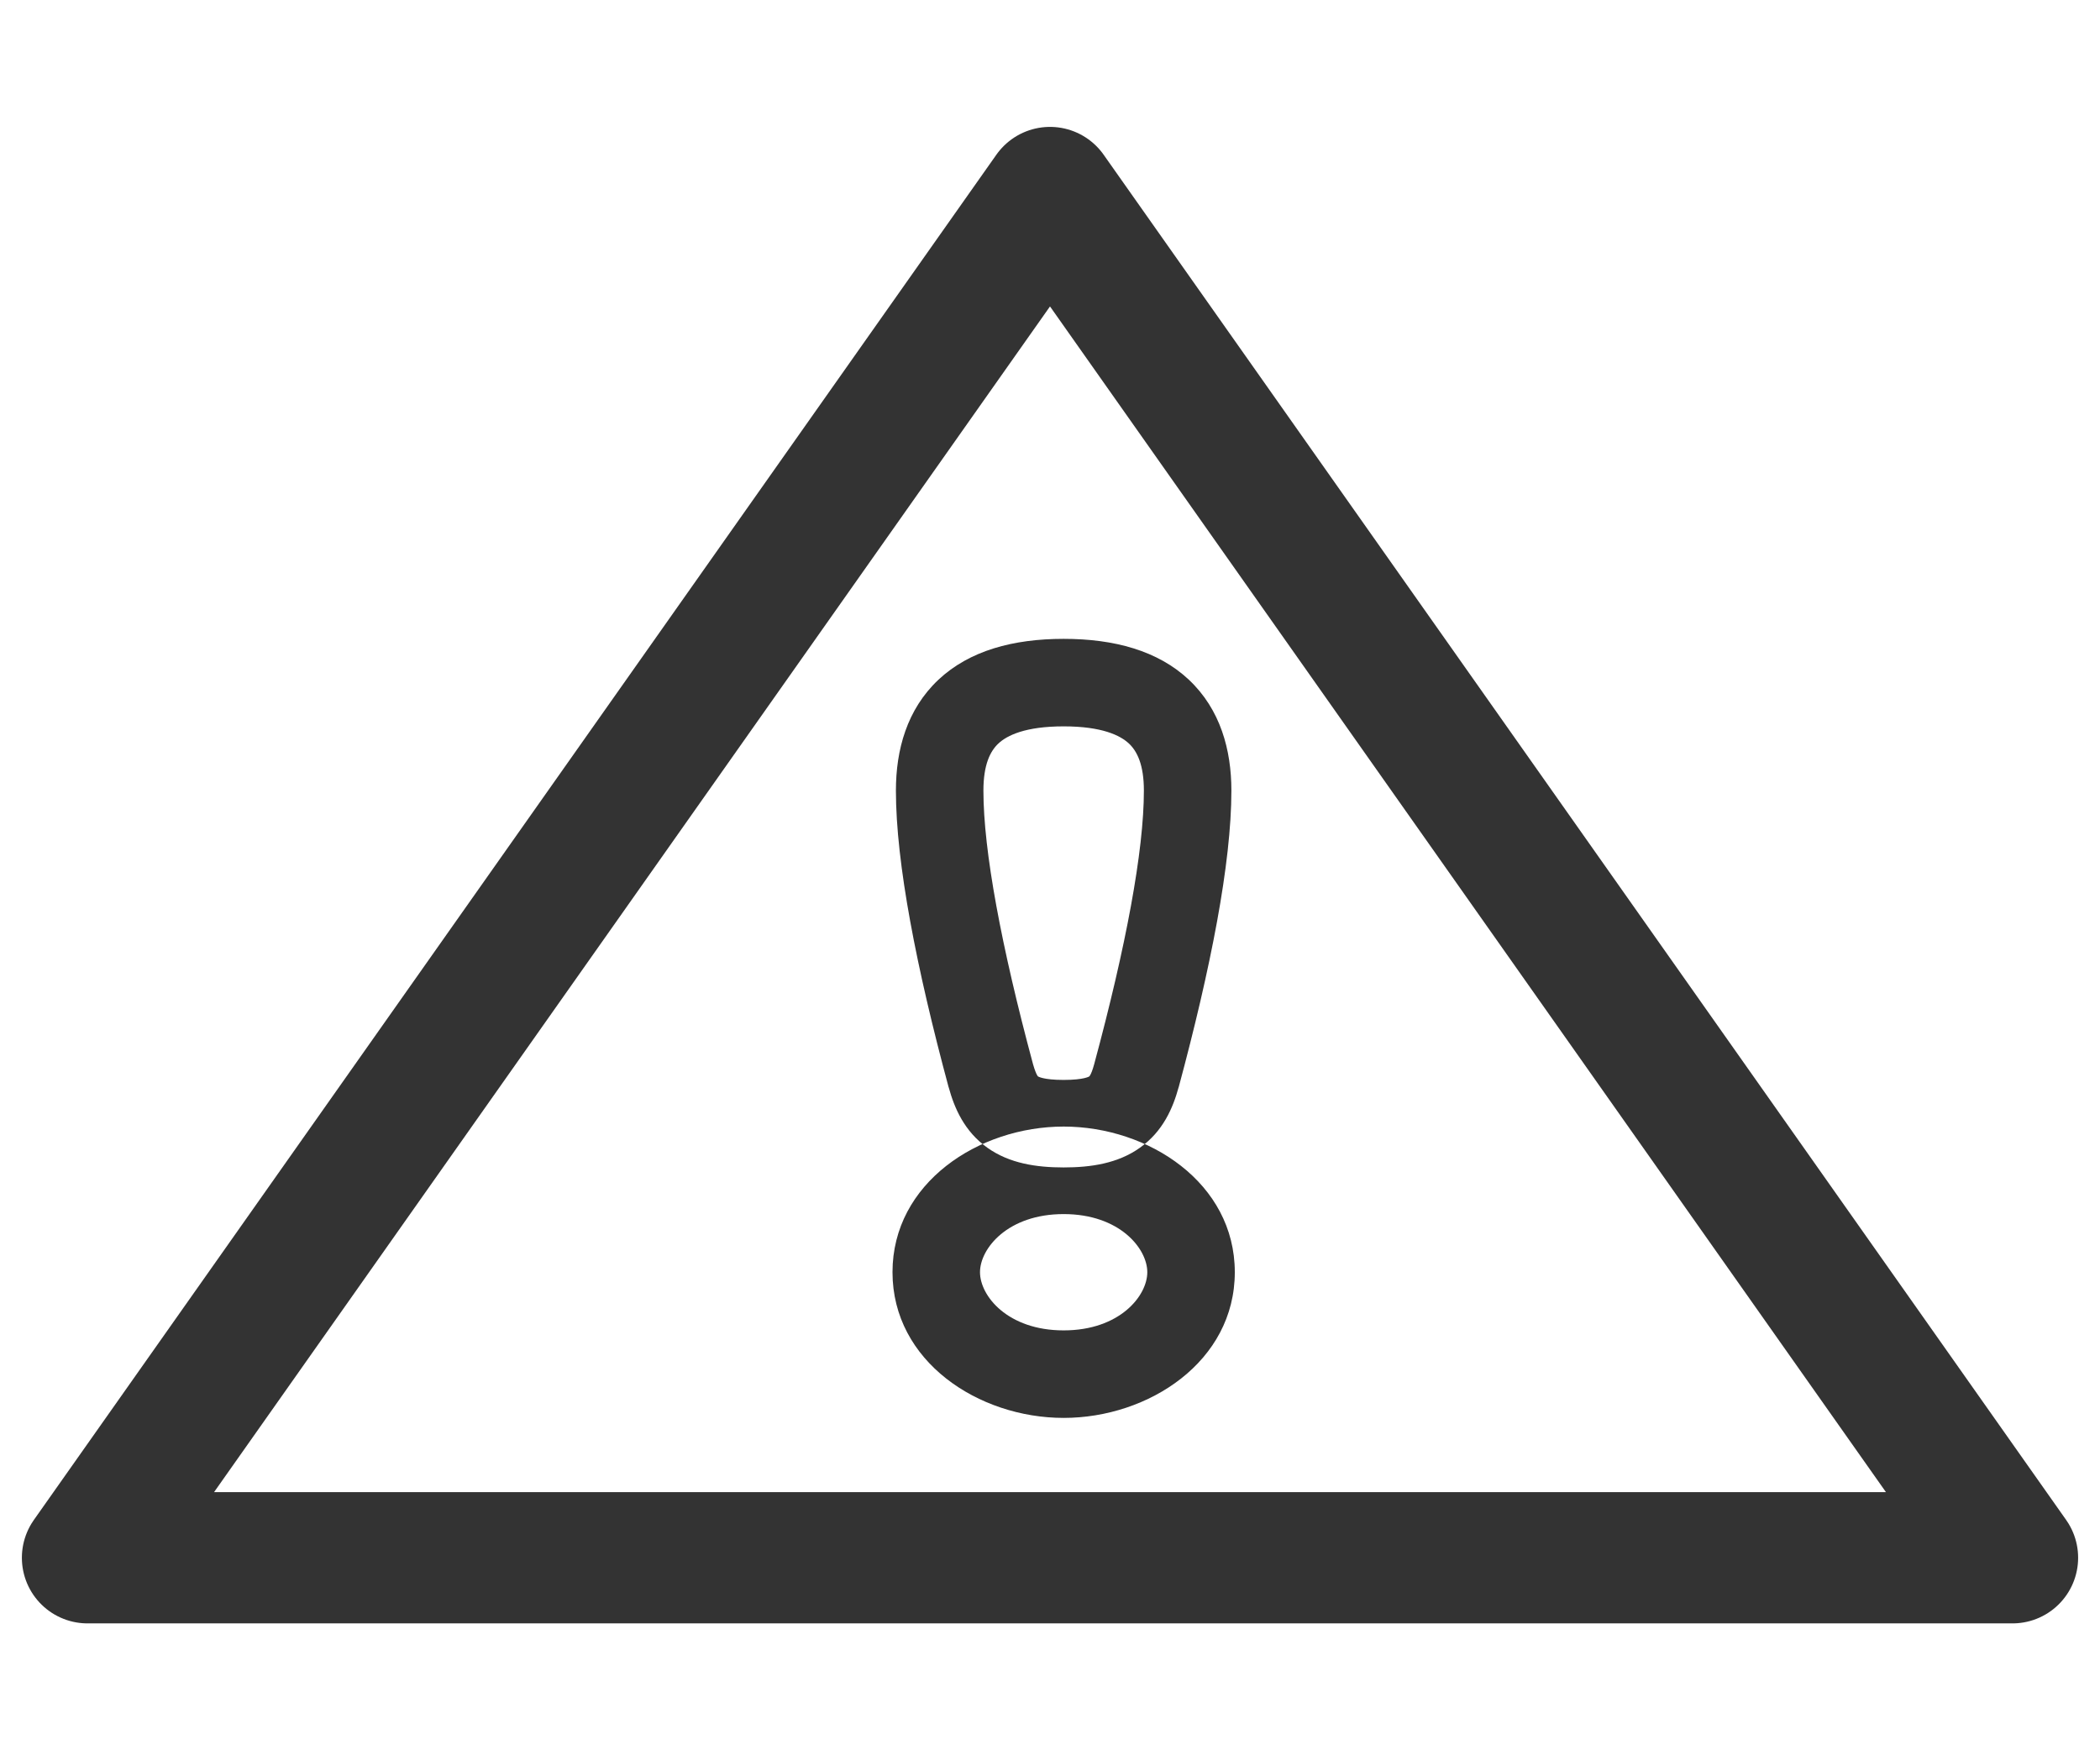 <svg width="24" height="20" viewBox="0 0 24 20" fill="none" xmlns="http://www.w3.org/2000/svg">
<path fill-rule="evenodd" clip-rule="evenodd" d="M12 2.2L23 17.8H1L12 2.2Z" stroke="#333333" stroke-width="1.5" stroke-linecap="round" stroke-linejoin="round"/>
<path fill-rule="evenodd" clip-rule="evenodd" d="M10.725 7.767C11.08 7.434 11.58 7.3 12.156 7.3C12.732 7.3 13.232 7.434 13.587 7.767C13.948 8.107 14.073 8.569 14.073 9.034C14.073 9.864 13.836 11.068 13.471 12.422L13.47 12.424L13.47 12.424C13.405 12.661 13.291 12.929 13.026 13.116C12.774 13.295 12.466 13.34 12.156 13.34C11.846 13.34 11.538 13.295 11.286 13.116C11.021 12.929 10.907 12.661 10.842 12.424L10.841 12.422L10.841 12.422C10.476 11.068 10.239 9.864 10.239 9.034C10.239 8.569 10.364 8.107 10.725 7.767ZM11.409 8.497C11.316 8.585 11.239 8.739 11.239 9.034C11.239 9.722 11.444 10.816 11.806 12.16C11.826 12.23 11.842 12.267 11.853 12.286C11.858 12.295 11.861 12.298 11.862 12.299L11.863 12.3C11.864 12.3 11.92 12.34 12.156 12.34C12.392 12.34 12.448 12.3 12.449 12.3L12.45 12.299C12.45 12.298 12.454 12.295 12.459 12.286C12.47 12.267 12.486 12.23 12.505 12.16C12.868 10.816 13.073 9.722 13.073 9.034C13.073 8.739 12.996 8.585 12.903 8.497C12.803 8.403 12.594 8.3 12.156 8.3C11.718 8.3 11.509 8.403 11.409 8.497ZM10.2 14.537C10.2 13.518 11.184 12.873 12.156 12.873C13.128 12.873 14.112 13.518 14.112 14.537C14.112 15.557 13.128 16.202 12.156 16.202C11.184 16.202 10.2 15.557 10.2 14.537ZM12.156 13.873C11.516 13.873 11.2 14.267 11.2 14.537C11.2 14.808 11.516 15.202 12.156 15.202C12.796 15.202 13.112 14.808 13.112 14.537C13.112 14.267 12.796 13.873 12.156 13.873Z" fill="#333333"/>
</svg>
